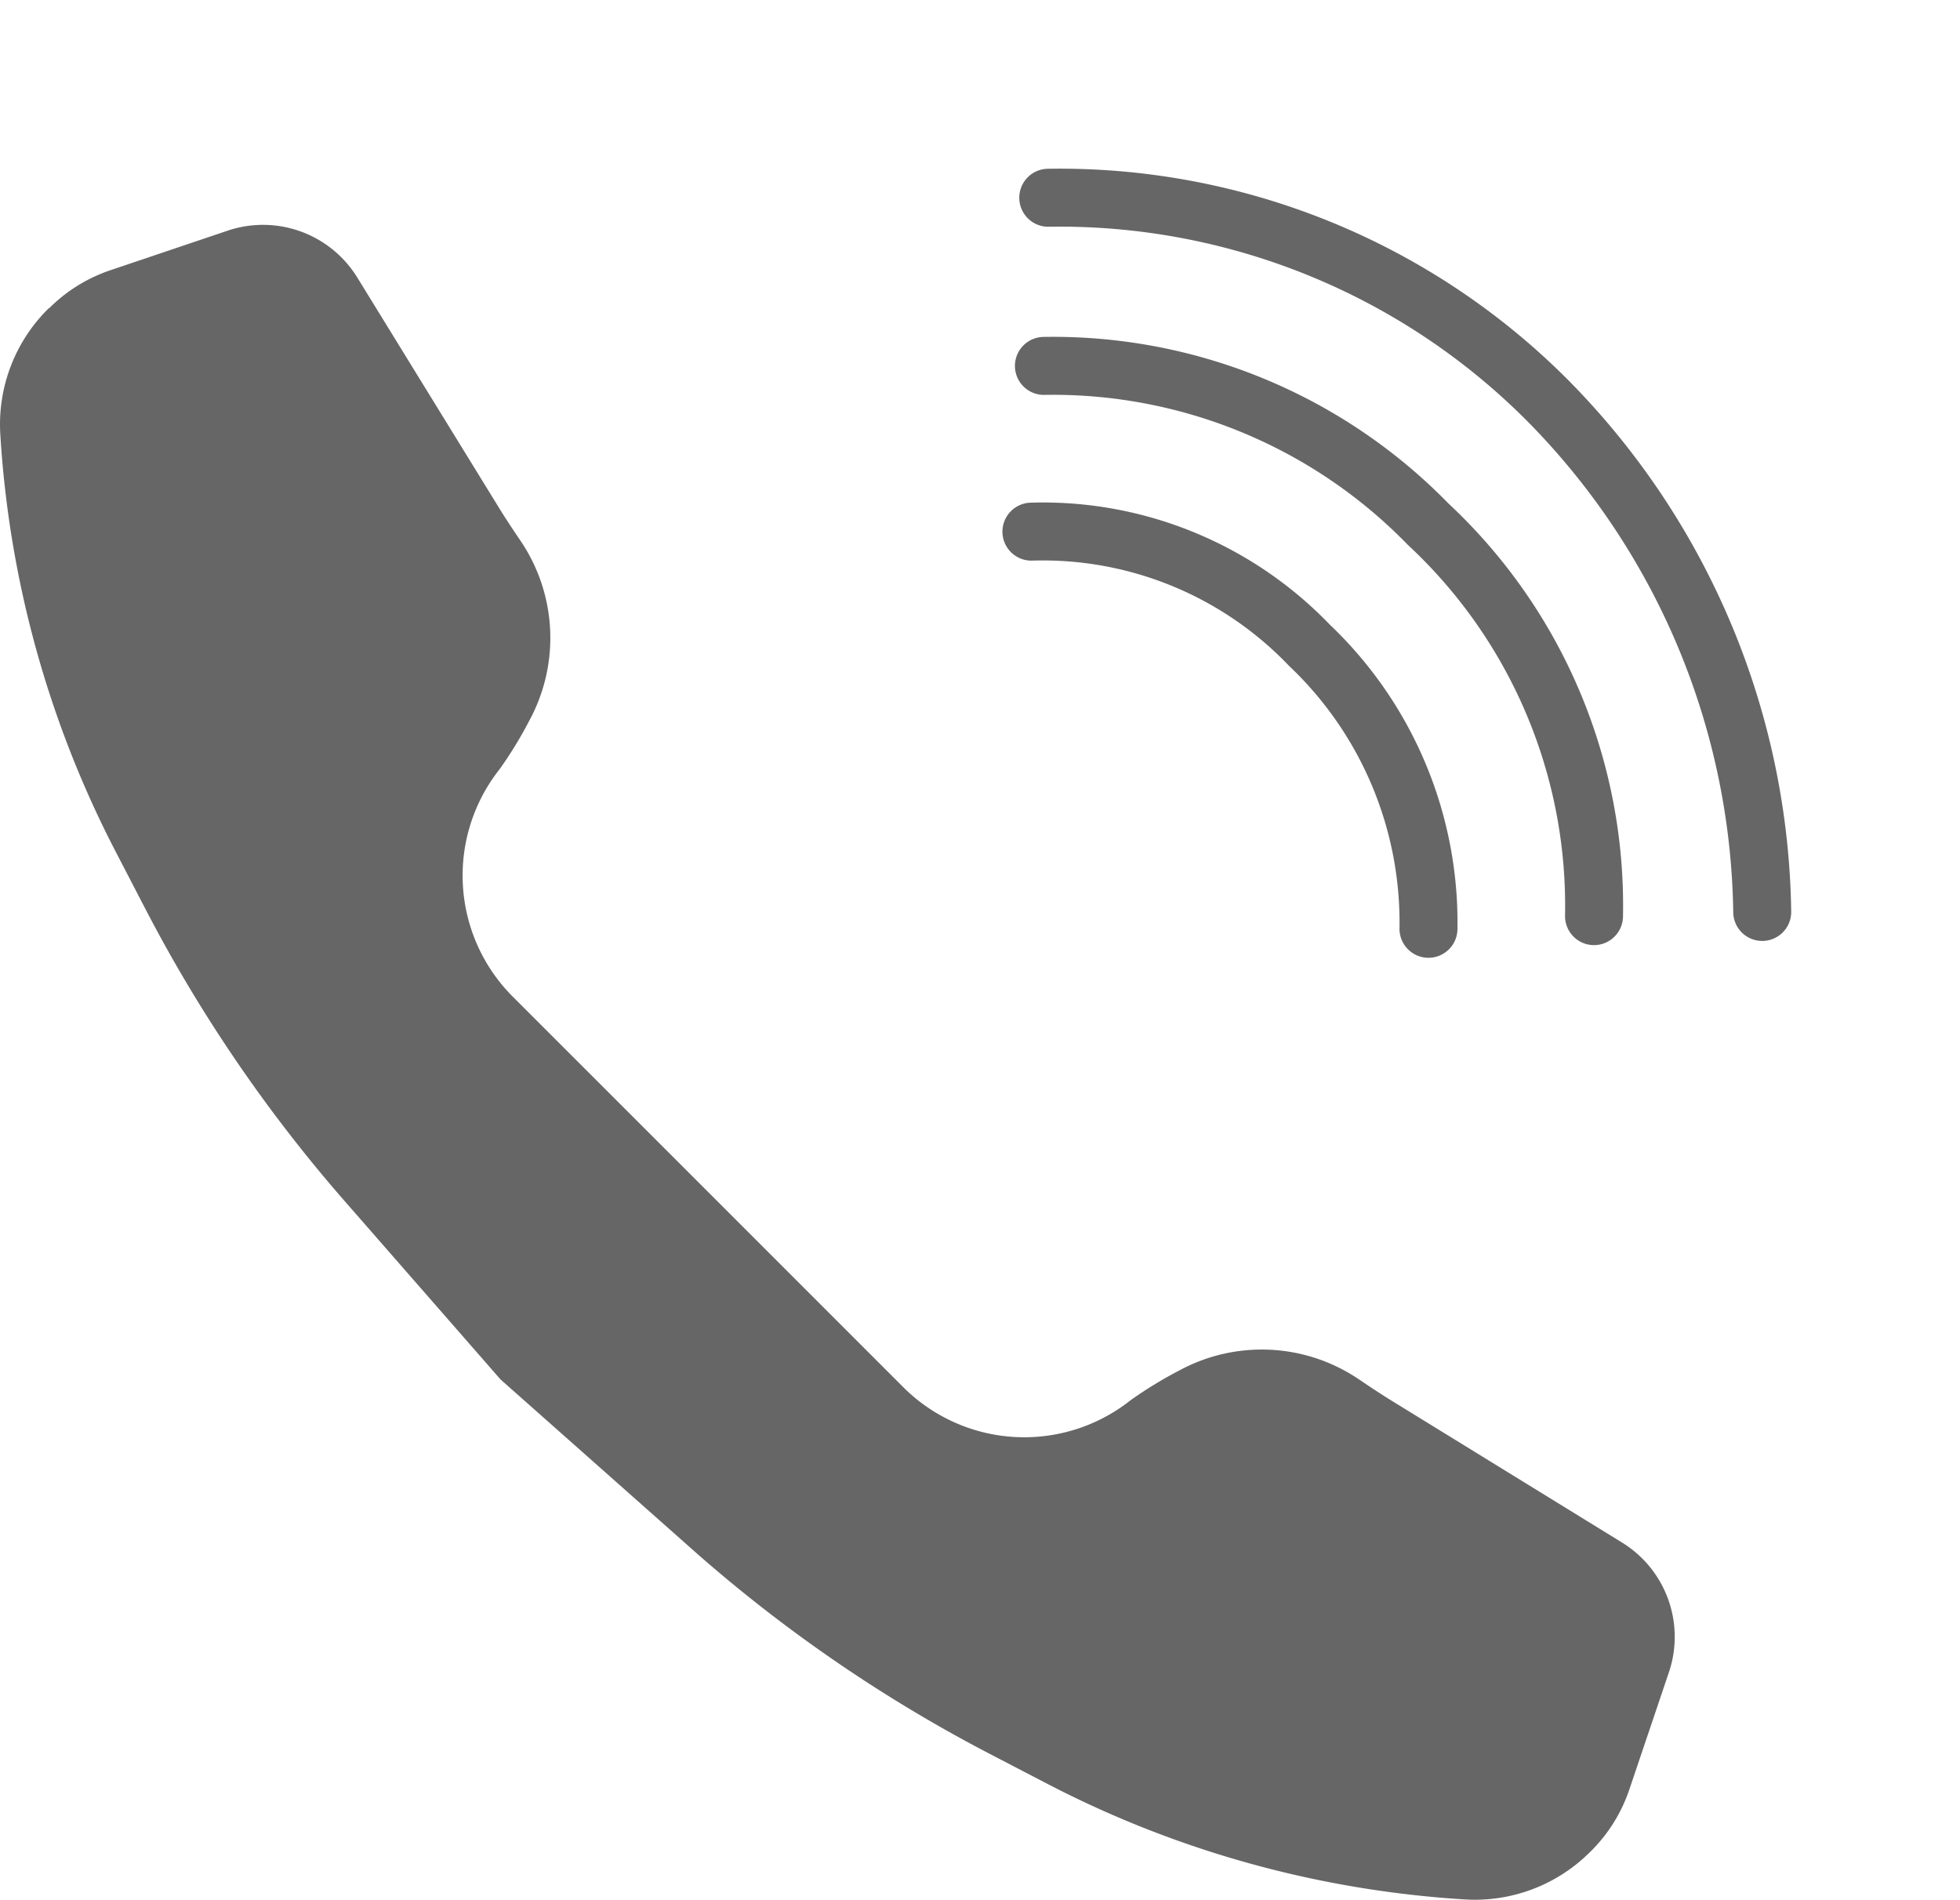 <svg xmlns="http://www.w3.org/2000/svg" width="33.815" height="32.769" viewBox="0 0 33.815 32.769"><defs><style>.a{fill:#666;}.b{fill:none;stroke:#666;stroke-linecap:round;}</style></defs><g transform="translate(-753.5 -1185.749)"><path class="a" d="M202.863,1577.08l-.017.017a2.806,2.806,0,0,0-.822,2.156,18,18,0,0,0,1.992,7.206l.514.99a25.541,25.541,0,0,0,3.425,5.023l2.7,3.089,3.425,3.035a25.515,25.515,0,0,0,5.024,3.428l.989.514a18,18,0,0,0,7.206,1.992,2.808,2.808,0,0,0,2.156-.822l.018-.017a2.729,2.729,0,0,0,.655-1.054l.681-2.017a1.91,1.91,0,0,0-.8-2.243l-3.984-2.452c-.172-.106-.36-.23-.55-.359a2.989,2.989,0,0,0-3.115-.158,7.1,7.1,0,0,0-.833.509,2.954,2.954,0,0,1-3.916-.215l-3.546-3.546-3.209-3.208a2.955,2.955,0,0,1-.215-3.917,7.005,7.005,0,0,0,.509-.833,2.988,2.988,0,0,0-.158-3.115c-.13-.191-.254-.379-.36-.551l-2.452-3.984a1.91,1.91,0,0,0-2.243-.8l-2.016.68a2.726,2.726,0,0,0-1.054.655" transform="translate(551.481 -386.017)"/><g transform="translate(774.144 1186.601) rotate(45)"><path class="b" d="M9.688,2.006A6.591,6.591,0,0,0,4.778,0,6.371,6.371,0,0,0,0,2.006" transform="translate(3.867 5.891)"/><path class="b" d="M13.422,2.757A8.99,8.99,0,0,0,6.619,0,9.034,9.034,0,0,0,0,2.757" transform="translate(1.998 2.966)"/><path class="b" d="M0,3.619A11.884,11.884,0,0,1,8.592,0a12.791,12.791,0,0,1,8.829,3.62"/></g></g></svg>